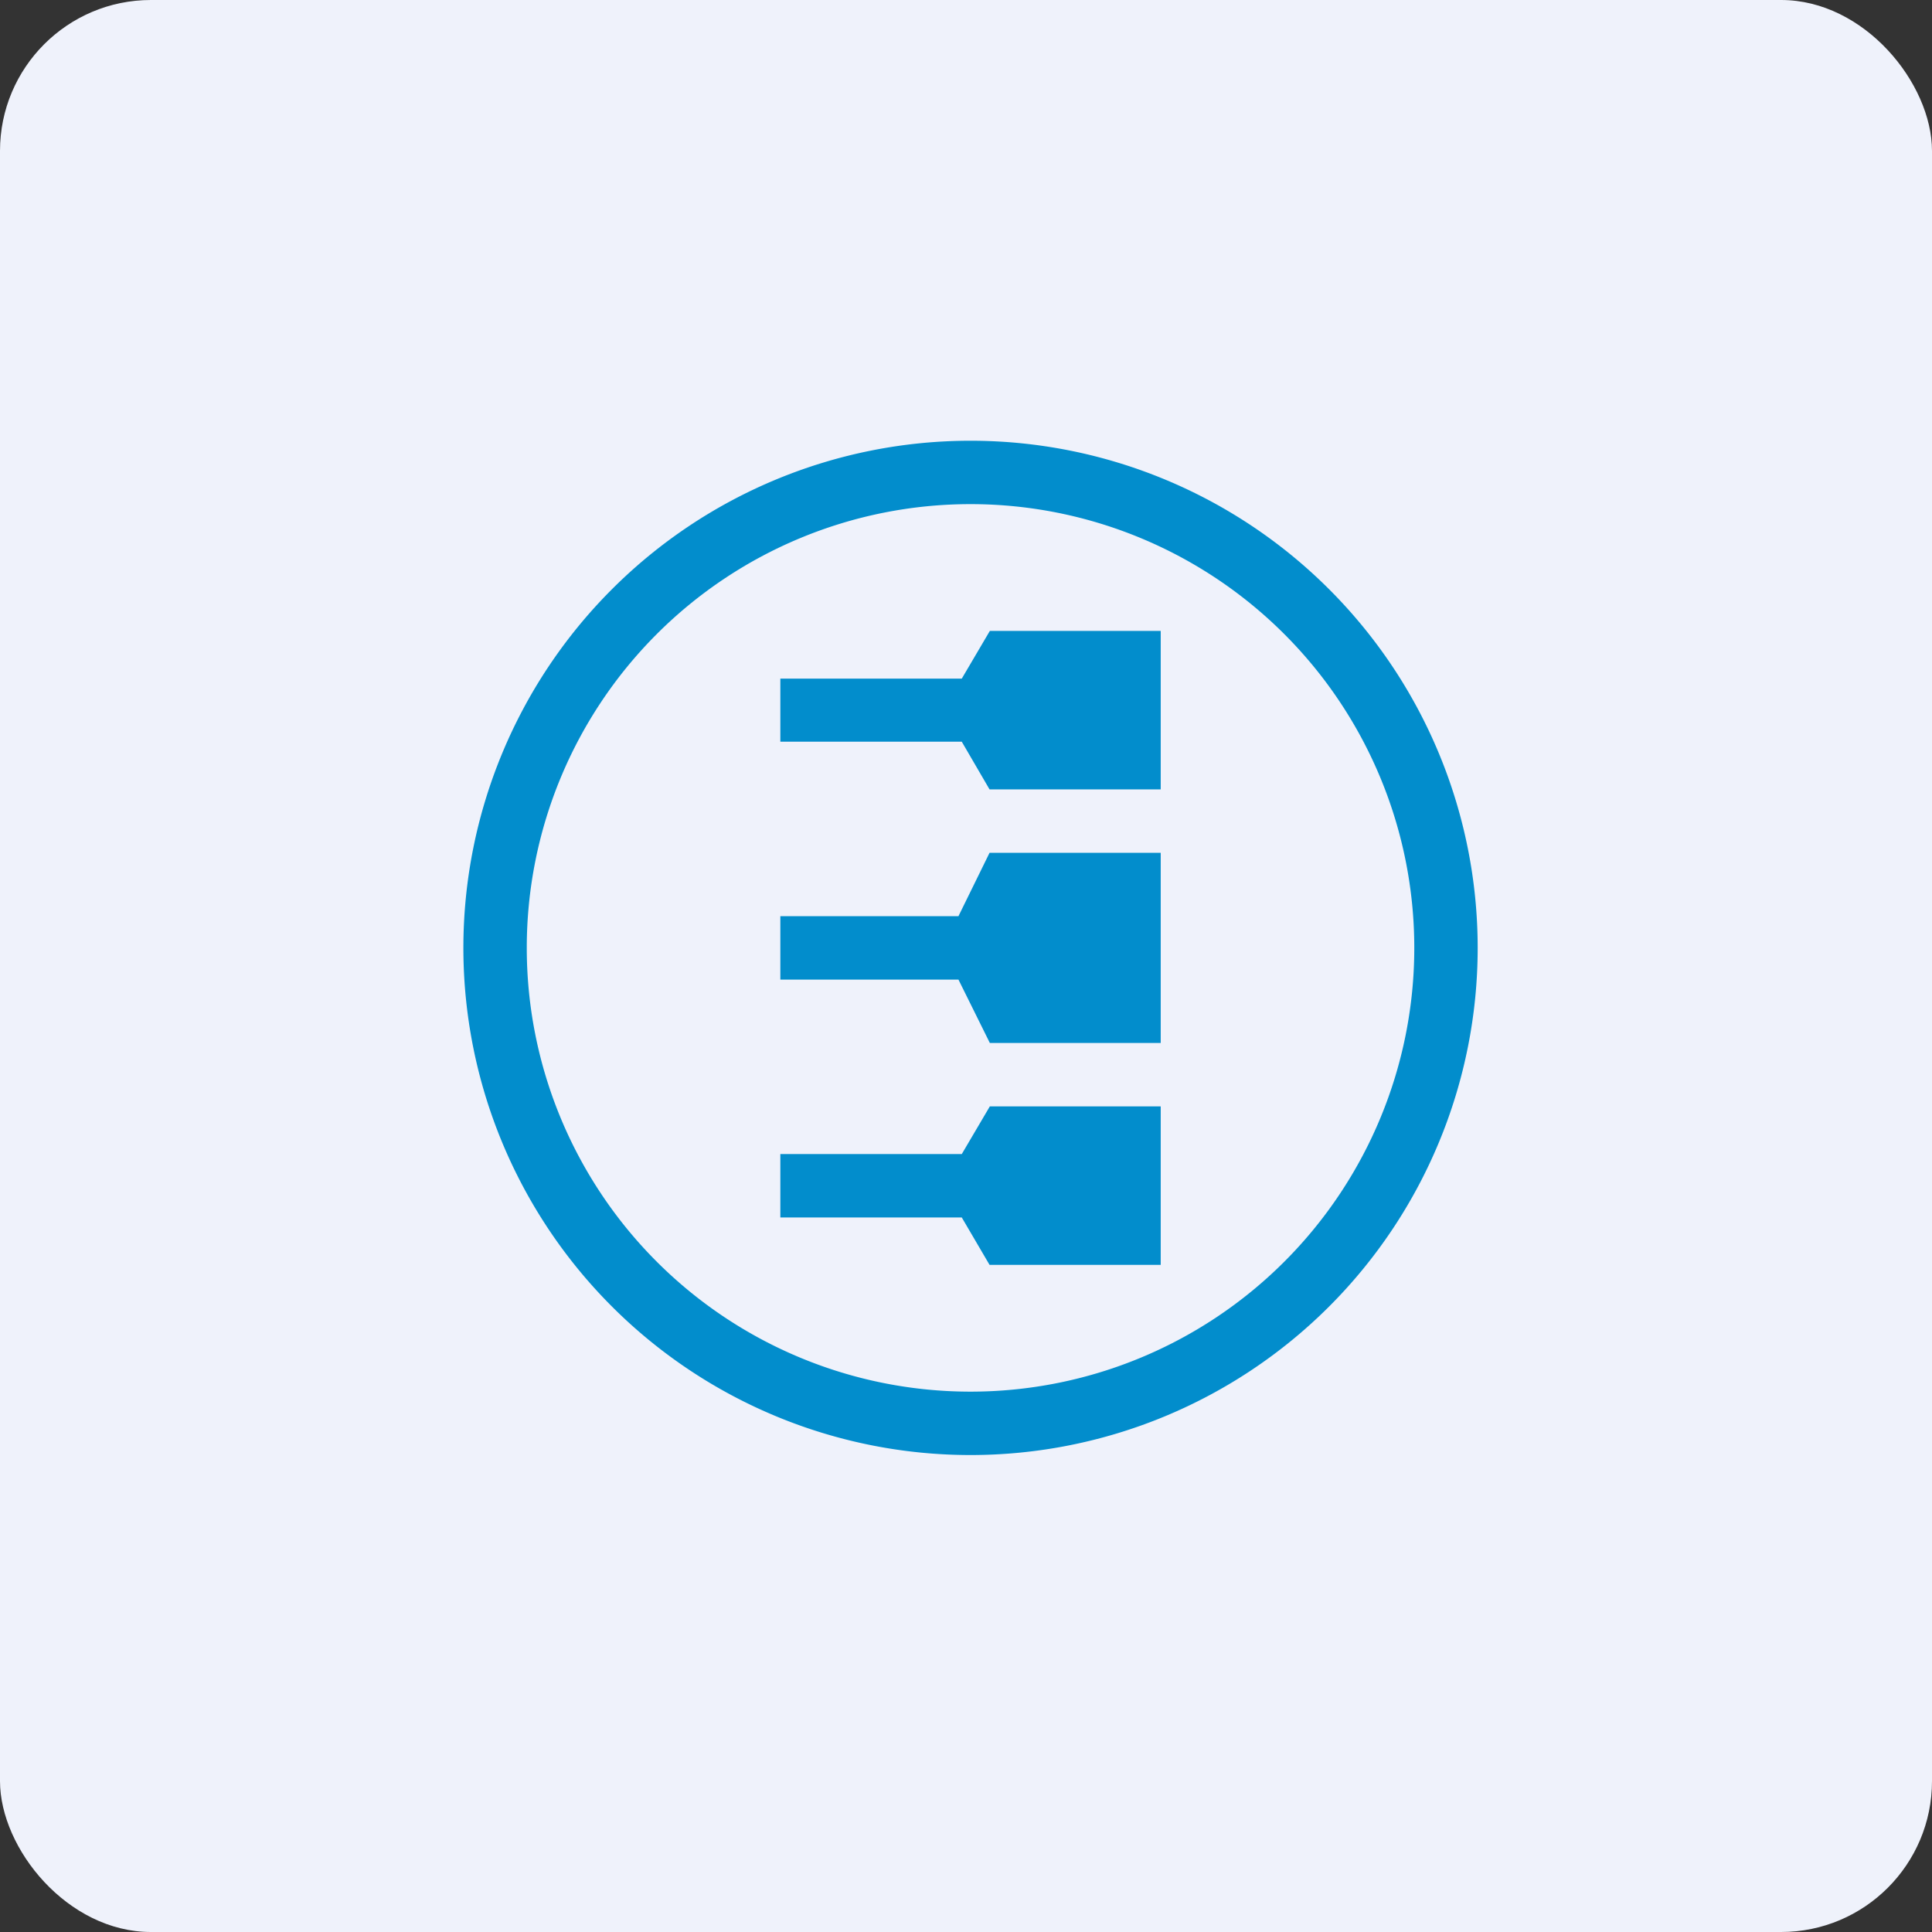 <!-- by FastBull --><svg xmlns="http://www.w3.org/2000/svg" width="64" height="64" viewBox="0 0 64 64"><rect x="0" y="0" width="64" height="64" fill="#333333" stroke="none"/><rect x="0" y="0" width="64" height="64" rx="5" ry="5" fill="#eff2fb" /><path fill="#eff2fb" d="M 2.75,2 L 61.55,2 L 61.55,60.80 L 2.75,60.80 L 2.75,2" /><path fill-rule="evenodd" d="M 48.95,31.40 A 16.80,16.80 0 1,1 15.35,31.40 A 16.80,16.80 0 0,1 48.95,31.40 M 46.85,31.40 A 14.70,14.70 0 1,1 17.45,31.40 A 14.70,14.70 0 0,1 46.85,31.40 M 32.78,20.90 L 38.45,20.90 L 38.45,26.15 L 32.78,26.15 L 31.86,24.57 L 25.85,24.57 L 25.85,22.48 L 31.86,22.48 L 32.79,20.90 L 32.78,20.90 M 38.45,28.25 L 32.78,28.25 L 31.75,30.35 L 25.85,30.35 L 25.85,32.45 L 31.75,32.45 L 32.79,34.55 L 38.45,34.55 L 38.45,28.25 M 32.78,36.65 L 38.45,36.65 L 38.45,41.90 L 32.78,41.90 L 31.86,40.33 L 25.85,40.33 L 25.85,38.23 L 31.86,38.23 L 32.79,36.65 L 32.78,36.65" fill="#028dcc" /></svg>